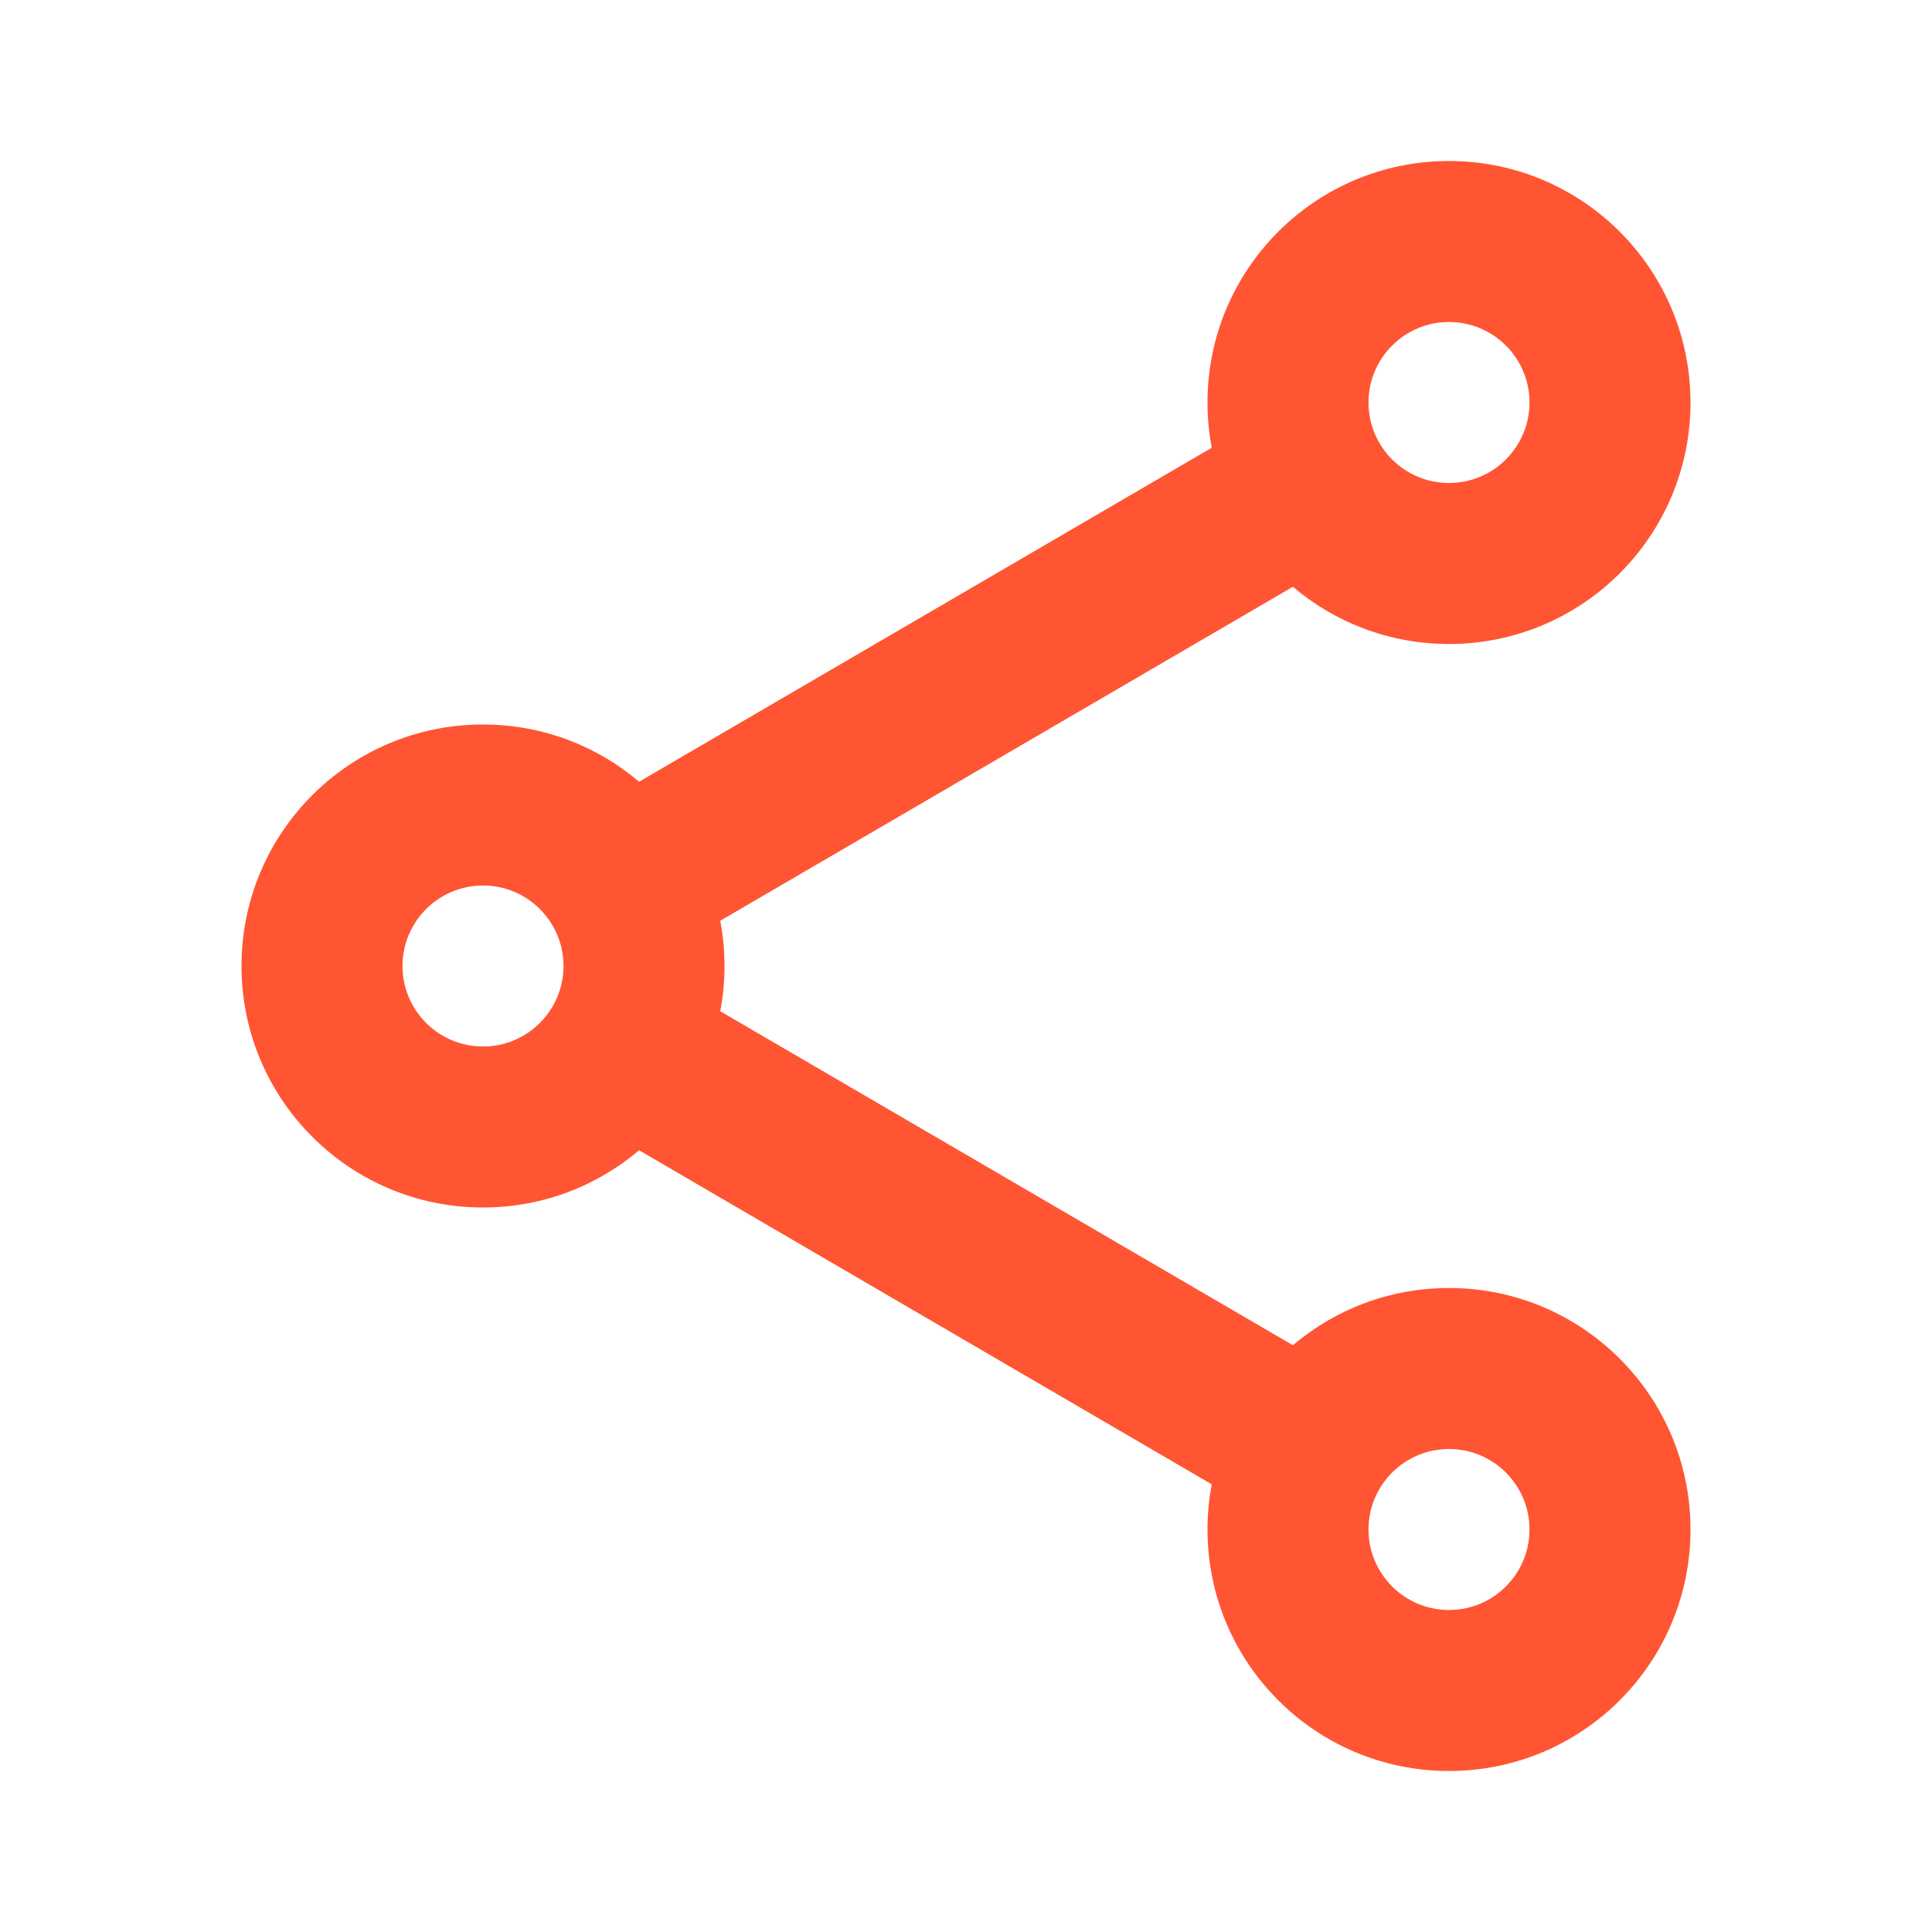<svg width="24" height="24" viewBox="0 0 24 24" fill="none" xmlns="http://www.w3.org/2000/svg">
<path fill-rule="evenodd" clip-rule="evenodd" d="M18 2C19.657 2 21 3.343 21 5C21 6.657 19.657 8 18 8C17.261 8 16.584 7.733 16.061 7.289L8.947 11.438C8.982 11.62 9 11.808 9 12C9 12.192 8.982 12.38 8.947 12.562L16.061 16.711C16.584 16.267 17.261 16 18 16C19.657 16 21 17.343 21 19C21 20.657 19.657 22 18 22C16.343 22 15 20.657 15 19C15 18.808 15.018 18.62 15.053 18.439L7.939 14.289C7.416 14.733 6.739 15 6 15C4.343 15 3 13.657 3 12C3 10.343 4.343 9 6 9C6.739 9 7.417 9.267 7.939 9.711L15.053 5.562C15.018 5.38 15 5.192 15 5C15 3.343 16.343 2 18 2ZM18 18C17.448 18 17 18.448 17 19C17 19.552 17.448 20 18 20C18.552 20 19 19.552 19 19C19 18.448 18.552 18 18 18ZM6 11C5.448 11 5 11.448 5 12C5 12.552 5.448 13 6 13C6.552 13 7 12.552 7 12C7 11.448 6.552 11 6 11ZM18 4C17.448 4 17 4.448 17 5C17 5.552 17.448 6 18 6C18.552 6 19 5.552 19 5C19 4.448 18.552 4 18 4Z" fill="#FF5533"/>
</svg>
